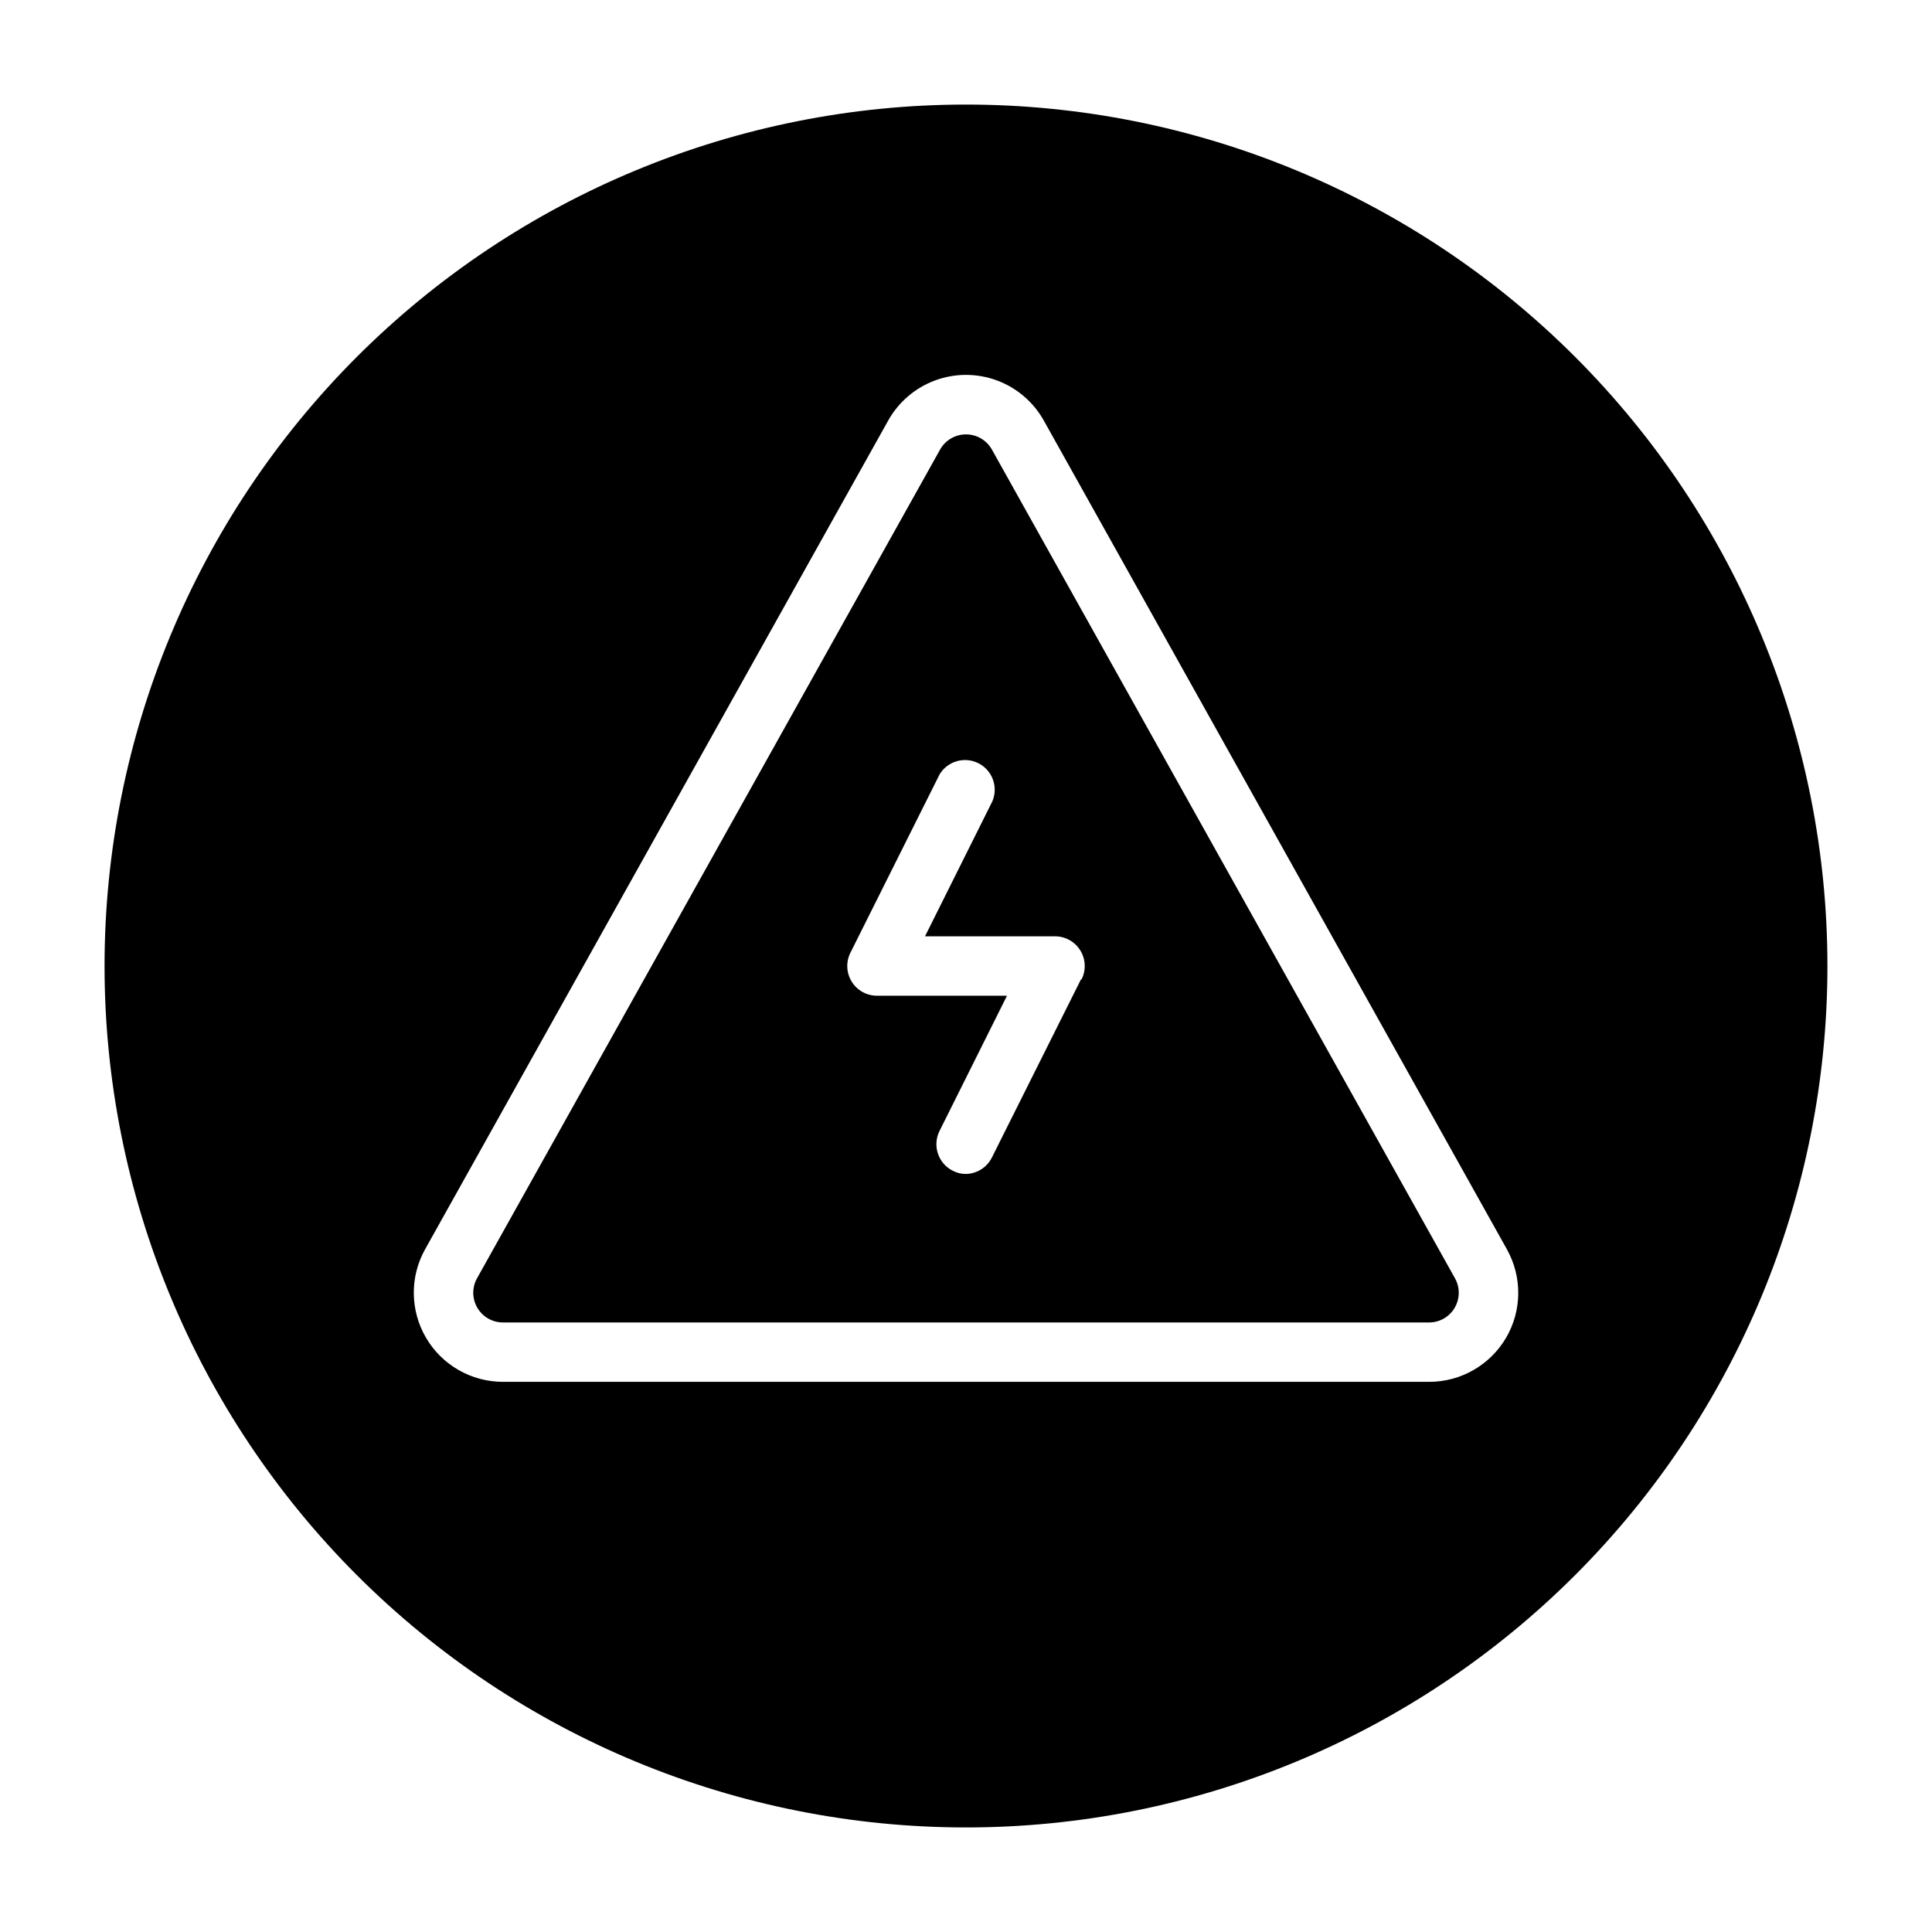 <?xml version="1.0" encoding="UTF-8"?>
<!-- Uploaded to: SVG Repo, www.svgrepo.com, Generator: SVG Repo Mixer Tools -->
<svg fill="#000000" width="800px" height="800px" version="1.1" viewBox="144 144 512 512" xmlns="http://www.w3.org/2000/svg">
 <g>
  <path d="m406.85 263.11c-1.398-2.469-4.016-3.992-6.848-3.992-2.836 0-5.453 1.523-6.852 3.992l-122.72 219.63c-1.371 2.434-1.344 5.414 0.062 7.824 1.41 2.414 3.992 3.898 6.785 3.902h245.45c2.793-0.004 5.375-1.488 6.785-3.902 1.41-2.41 1.434-5.391 0.062-7.824zm23.617 140.44-23.617 47.23c-1.309 2.598-3.941 4.262-6.848 4.328-1.238 0.016-2.453-0.281-3.543-0.863-3.859-1.965-5.41-6.68-3.465-10.551l17.871-35.816h-34.48c-2.731-0.008-5.258-1.43-6.688-3.754-1.426-2.324-1.547-5.223-0.32-7.66l23.617-47.23v-0.004c2.125-3.531 6.617-4.824 10.297-2.965 3.68 1.859 5.301 6.246 3.715 10.051l-17.867 35.816h34.477c2.731 0.008 5.258 1.43 6.688 3.754 1.426 2.328 1.547 5.227 0.32 7.66z"/>
  <path d="m400 171.71c-60.547 0-118.61 24.051-161.43 66.863s-66.863 100.88-66.863 161.43c0 60.543 24.051 118.61 66.863 161.42s100.88 66.867 161.43 66.867c60.543 0 118.61-24.055 161.42-66.867s66.867-100.88 66.867-161.42c0-60.547-24.055-118.61-66.867-161.43s-100.88-66.863-161.42-66.863zm143.11 326.84c-4.25 7.227-12.008 11.664-20.391 11.652h-245.45c-8.371-0.004-16.117-4.438-20.355-11.656-4.242-7.215-4.344-16.141-0.27-23.453l122.73-219.63c2.742-4.918 7.152-8.695 12.438-10.648 5.281-1.953 11.09-1.953 16.371 0 5.285 1.953 9.695 5.731 12.441 10.648l122.73 219.63h-0.004c4.086 7.309 3.996 16.234-0.234 23.457z"/>
 </g>
</svg>